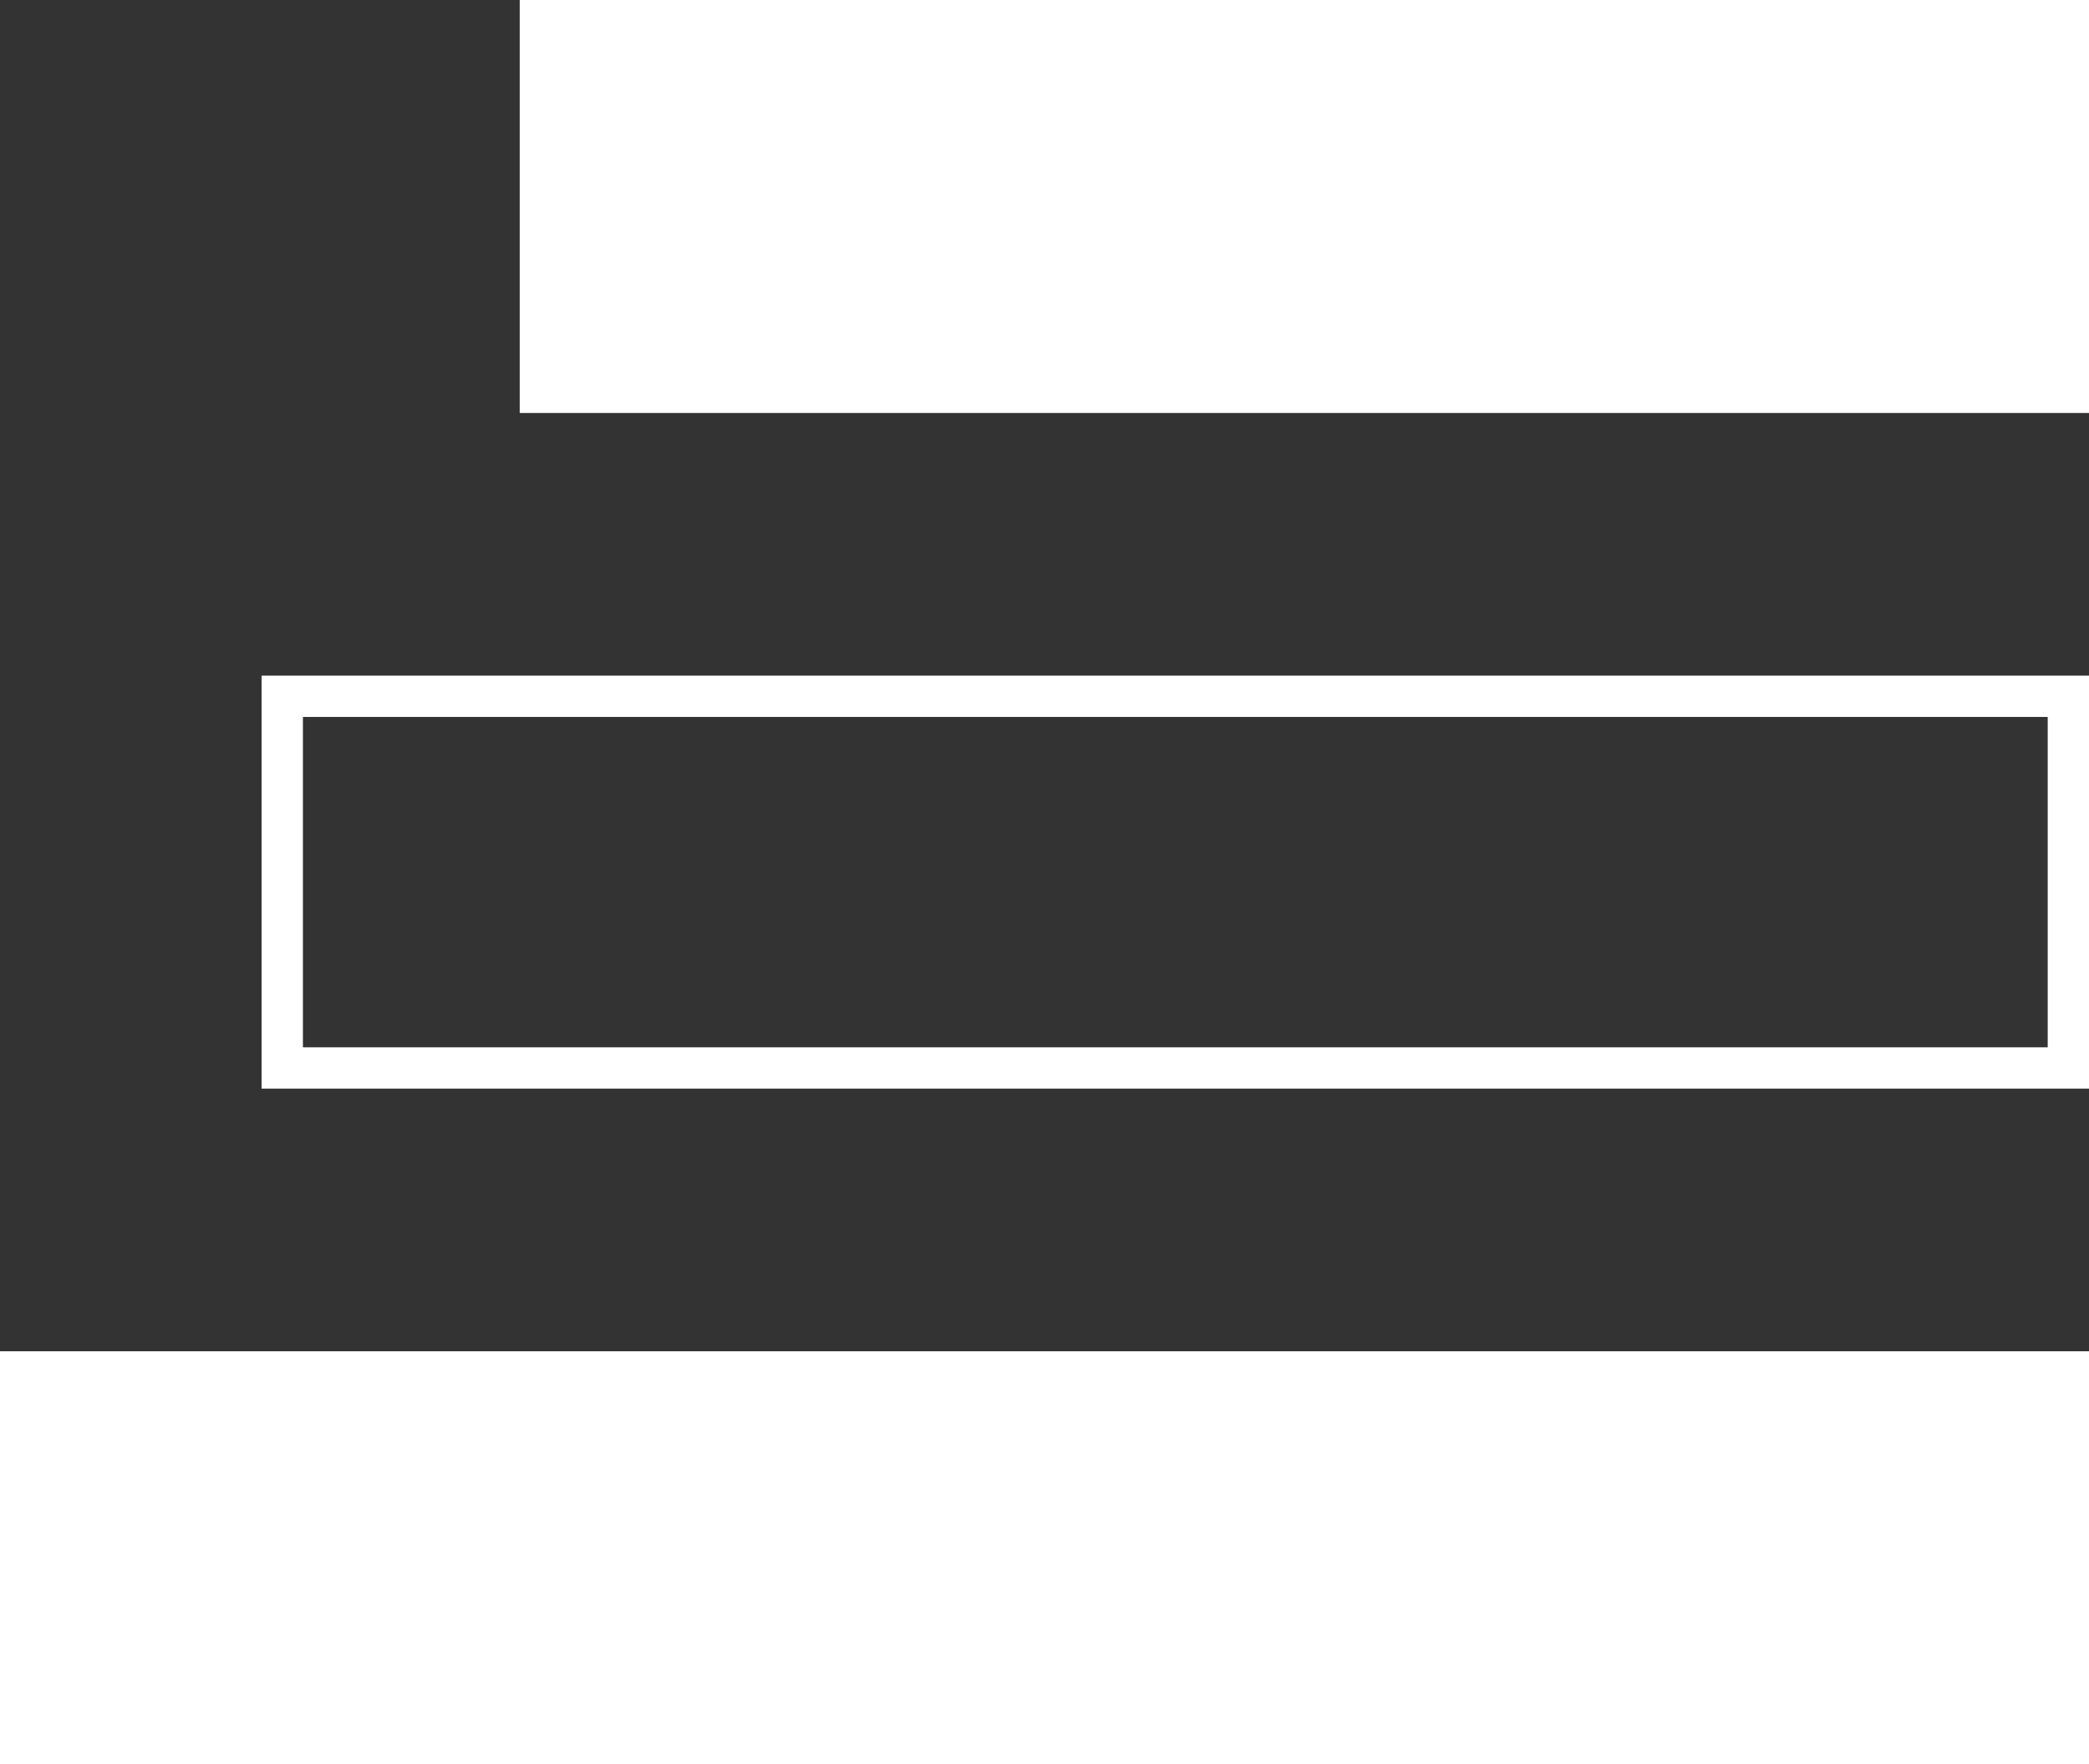 <svg xmlns="http://www.w3.org/2000/svg" id="Layer_2" data-name="Layer 2" viewBox="0 0 101.17 85.44"><rect x="0" y="0" width="101.17" height="85.44" fill="#333333" stroke="none"/><defs><style>      .cls-1 {        fill: #fff;        stroke-width: 0px;      }    </style></defs><g id="Layer_1-2" data-name="Layer 1"><g><rect class="cls-1" x="25.17" width="76" height="20"></rect><path class="cls-1" d="M99.17,34.72v16H14.67v-16h84.5M101.17,32.72H12.67v20h88.5v-20h0Z"></path><rect class="cls-1" y="65.44" width="101.17" height="20"></rect></g></g></svg>